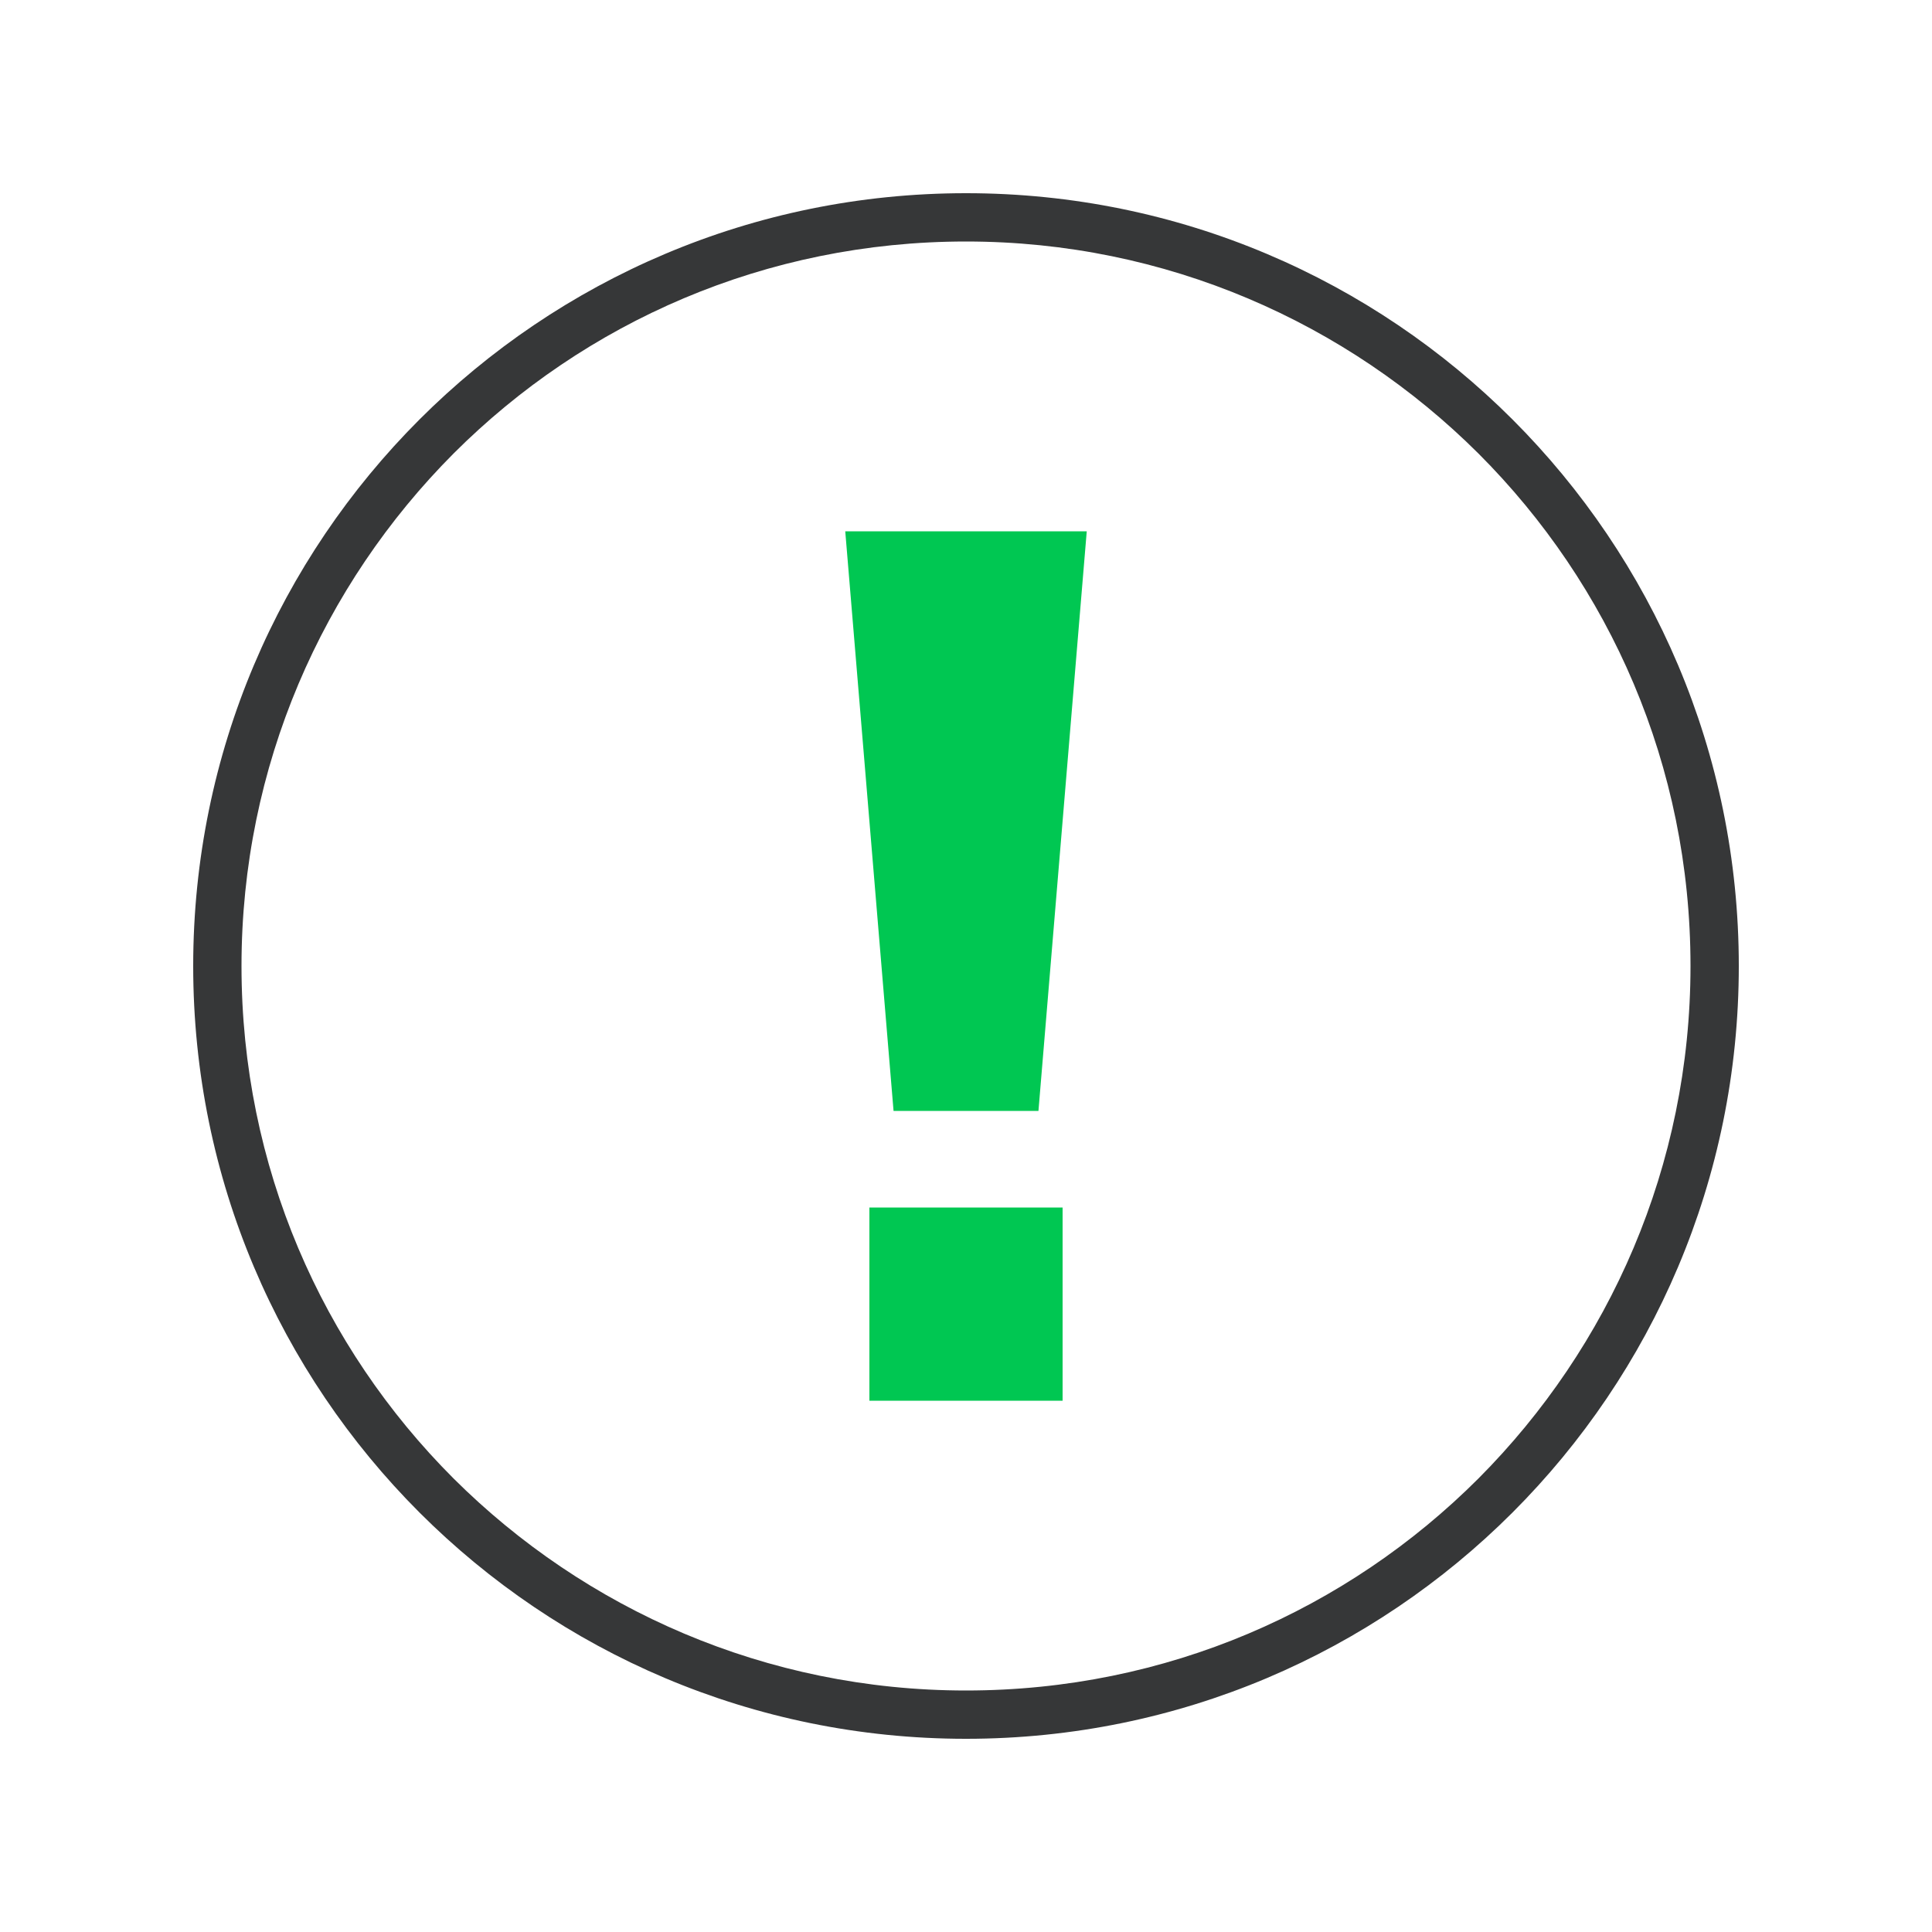 <?xml version="1.0" encoding="UTF-8"?><svg xmlns="http://www.w3.org/2000/svg" viewBox="0 0 40 40"><defs><style>.cls-1{fill:none;}.cls-2{fill:#00c752;}.cls-3{fill:#363738;}</style></defs><g id="Podklad"><rect class="cls-1" width="40" height="40"/></g><g id="Ikony"><path class="cls-2" d="M17.5,11h5l-1,12h-3l-1-12Zm.5,14h4v4h-4v-4Z"/><path class="cls-3" d="M20,4c-8.84,0-16,7.16-16,16,0,8.84,7.16,16,16,16,8.84,0,16-7.16,16-16,0-8.84-7.16-16-16-16Zm10.61,26.61c-2.72,2.72-6.46,4.39-10.61,4.39-4.14,0-7.89-1.68-10.61-4.39-2.72-2.72-4.39-6.46-4.39-10.61,0-4.14,1.68-7.89,4.39-10.61,2.72-2.72,6.46-4.39,10.61-4.39,4.14,0,7.89,1.68,10.61,4.39,2.72,2.72,4.39,6.46,4.39,10.61,0,4.14-1.68,7.89-4.39,10.61Z"/></g></svg>